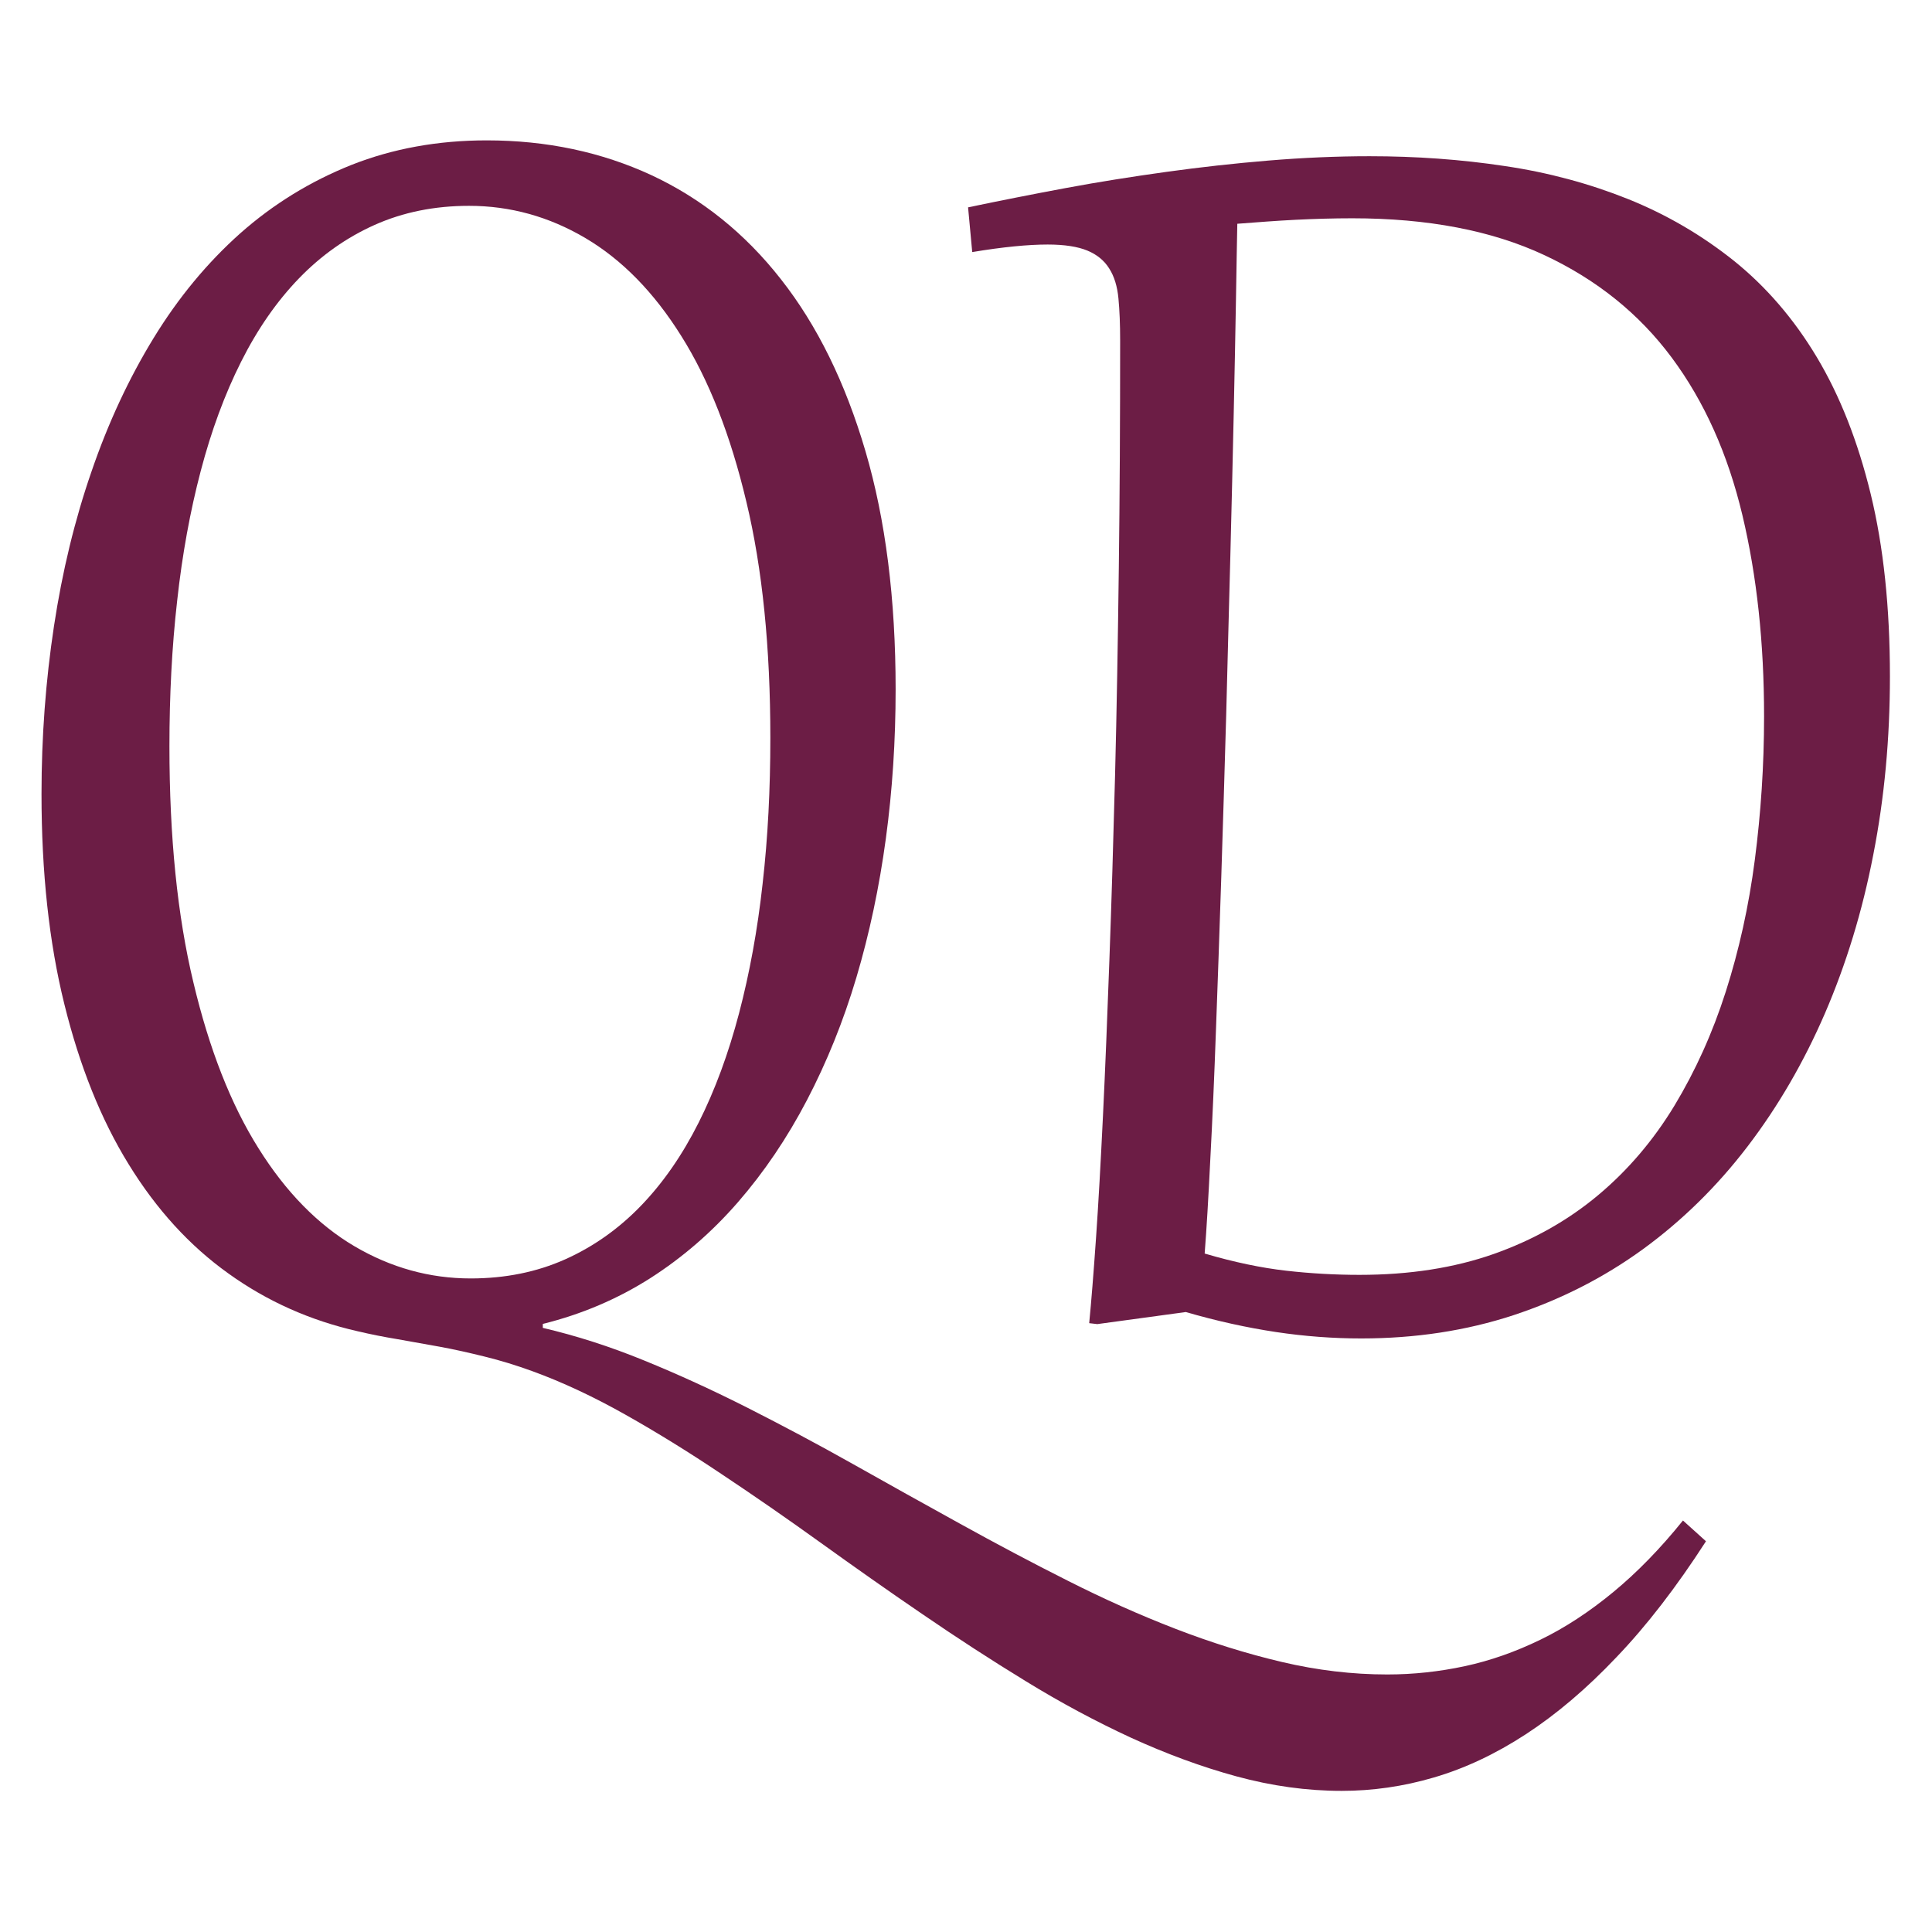 <?xml version="1.0" encoding="utf-8"?>
<!-- Generator: Adobe Illustrator 24.1.1, SVG Export Plug-In . SVG Version: 6.00 Build 0)  -->
<svg version="1.1" id="Layer_1" xmlns="http://www.w3.org/2000/svg" xmlns:xlink="http://www.w3.org/1999/xlink" x="0px" y="0px"
	 viewBox="0 0 1024 1024" style="enable-background:new 0 0 1024 1024;" xml:space="preserve">
<style type="text/css">
	.st0{fill:#6C1D45;}
</style>
<g>
	<path class="st0" d="M904.2,816.9c-15.6,24.2-31.4,44.7-47.4,61.4c-15.9,16.8-32,30.4-48.1,40.9c-16.1,10.5-32.3,18.1-48.7,22.9
		c-16.3,4.8-32.6,7.1-48.9,7.1c-18.5,0-37.1-2.6-55.8-7.7c-18.7-5.1-37.3-12-55.9-20.5c-18.6-8.6-37.1-18.5-55.5-29.8
		c-18.5-11.3-36.8-23.2-54.9-35.6c-18.2-12.4-36.2-25.1-54-37.9c-17.8-12.8-35.4-25-52.7-36.5c-17.3-11.6-34.3-22.1-51-31.5
		c-16.7-9.4-33.1-17.1-49-22.9c-8.8-3.2-17.3-5.8-25.5-7.8c-8.1-2-16-3.8-23.7-5.2c-7.7-1.4-15.1-2.7-22.4-4
		c-7.3-1.2-14.3-2.6-21.1-4.2c-25.1-5.7-47.9-15.8-68.5-30.6c-20.6-14.7-38.2-34-52.9-57.9c-14.7-23.8-26-52.1-34.1-84.9
		c-8.1-32.7-12.1-69.9-12.1-111.3c0-30.4,2.2-60,6.6-89c4.4-29,11-56.3,19.9-82c8.8-25.7,19.8-49.3,32.9-70.7
		c13.1-21.4,28.4-39.9,45.9-55.5c17.5-15.5,37.2-27.6,59-36.3c21.8-8.6,45.7-13,71.7-13c31.7,0,60.9,6.2,87.4,18.5
		c26.5,12.4,49.4,30.7,68.5,55.1c19.2,24.4,34.1,54.7,44.8,91.1c10.7,36.4,16,78.5,16,126.3c0,27-1.7,53.4-5.2,79.2
		c-3.5,25.8-8.7,50.3-15.6,73.5c-6.9,23.2-15.7,44.9-26.2,65c-10.5,20.1-22.7,38.1-36.5,54c-13.8,15.9-29.4,29.4-46.6,40.4
		c-17.3,11-36.3,19.1-56.9,24.2v2.1c17.5,4.1,35.4,9.8,53.5,17.2c18.2,7.4,36.5,15.8,55.1,25.2c18.5,9.4,37.2,19.3,56,29.9
		c18.8,10.6,37.7,21.1,56.7,31.6c19,10.5,38,20.6,57.1,30.2c19,9.6,38,18.1,56.9,25.4c18.9,7.3,37.8,13.2,56.5,17.6
		c18.7,4.4,37.3,6.6,55.8,6.6c13.9,0,27.6-1.5,41.1-4.4c13.5-2.9,26.8-7.6,40-14c13.2-6.4,26.1-14.9,38.7-25.3
		c12.6-10.4,24.9-23,36.9-37.9L904.2,816.9z M249.5,677.6c18.3,0,35-3.4,50-10.1c15-6.7,28.4-16.2,40.1-28.3
		c11.8-12.2,22-26.9,30.7-44.2c8.7-17.3,15.8-36.6,21.4-57.9c5.6-21.3,9.8-44.2,12.5-68.7c2.8-24.5,4.1-50.3,4.1-77.3
		c0-48-4.2-89.7-12.7-125.1c-8.4-35.4-19.9-64.7-34.5-87.9c-14.5-23.2-31.5-40.5-50.8-51.9c-19.3-11.4-39.9-17.1-61.7-17.1
		c-18.3,0-35,3.4-50,10.1c-15,6.7-28.4,16.2-40.1,28.3c-11.8,12.2-22,26.9-30.7,44.2c-8.7,17.3-15.8,36.6-21.4,57.9
		c-5.6,21.3-9.8,44.2-12.5,68.8c-2.8,24.6-4.1,50.4-4.1,77.2c0,48,4.2,89.7,12.7,125.1c8.4,35.4,19.9,64.7,34.5,87.9
		c14.5,23.2,31.5,40.5,50.8,51.9C207.2,671.9,227.7,677.6,249.5,677.6z"/>
	<path class="st0" d="M513.1,109.9c16.7-3.5,33.9-6.9,51.6-10.2c17.7-3.3,35.5-6.1,53.5-8.6c18-2.5,36-4.5,54.1-6
		c18.1-1.5,36-2.3,53.6-2.3c24.6,0,48.5,1.7,71.6,5.2c23.1,3.4,44.9,9.3,65.4,17.5c20.4,8.2,39.2,19.2,56.2,32.8
		c17,13.7,31.7,30.7,43.9,51.1c12.2,20.4,21.7,44.5,28.5,72.4c6.8,27.9,10.2,60.1,10.2,96.7c0,32.8-2.9,64.3-8.8,94.4
		c-5.8,30.1-14.4,58.1-25.6,84.1c-11.2,25.9-24.9,49.5-41.1,70.7c-16.2,21.2-34.7,39.3-55.4,54.4c-20.8,15.1-43.6,26.7-68.7,35
		c-25,8.2-51.9,12.3-80.6,12.3c-14.8,0-29.9-1.1-45.2-3.4c-15.3-2.3-31.3-5.8-47.8-10.6l-46.9,6.4l-4.3-0.5
		c1.1-11.3,2.3-26.3,3.6-44.9c1.3-18.6,2.5-40.3,3.7-65c1.2-24.7,2.3-52.2,3.4-82.5c1.1-30.3,2.1-62.8,3-97.7
		c0.9-34.9,1.5-71.6,2-110.3c0.5-38.7,0.7-78.8,0.7-120.5c0-8.5-0.3-15.9-0.9-22.2c-0.6-6.4-2.2-11.7-4.9-15.9
		c-2.6-4.2-6.5-7.4-11.6-9.5c-5.1-2.1-12.1-3.2-21-3.2c-10.4,0-23.8,1.3-40,4L513.1,109.9z M655.8,118.6c-0.2,8.8-0.4,22-0.7,39.5
		c-0.3,17.5-0.7,37.8-1.2,61c-0.5,23.2-1.1,48.5-1.8,76c-0.7,27.5-1.5,55.5-2.2,84.2c-0.8,28.7-1.7,57.2-2.6,85.7
		c-0.9,28.4-1.9,55.3-2.8,80.5c-0.9,25.2-1.9,48.2-3,68.7c-1,20.6-2,37.3-3,50.2c15.6,4.6,30,7.6,43.2,9.1
		c13.2,1.5,26.2,2.2,38.9,2.2c26.5,0,50.2-3.7,71.2-11.1c20.9-7.4,39.3-17.8,55.2-31.1c15.9-13.3,29.4-29.2,40.5-47.5
		c11.1-18.4,20.2-38.5,27.2-60.4c7-21.9,12.2-45.2,15.4-69.9c3.2-24.7,4.9-50,4.9-76c0-38.8-3.8-74.4-11.5-106.7
		c-7.7-32.3-20.1-60.1-37.4-83.4c-17.3-23.3-39.8-41.4-67.6-54.4c-27.8-13-61.7-19.5-101.8-19.5c-9.9,0-20,0.3-30.1,0.8
		C676.5,117,666.3,117.8,655.8,118.6z"/>
</g>
</svg>
